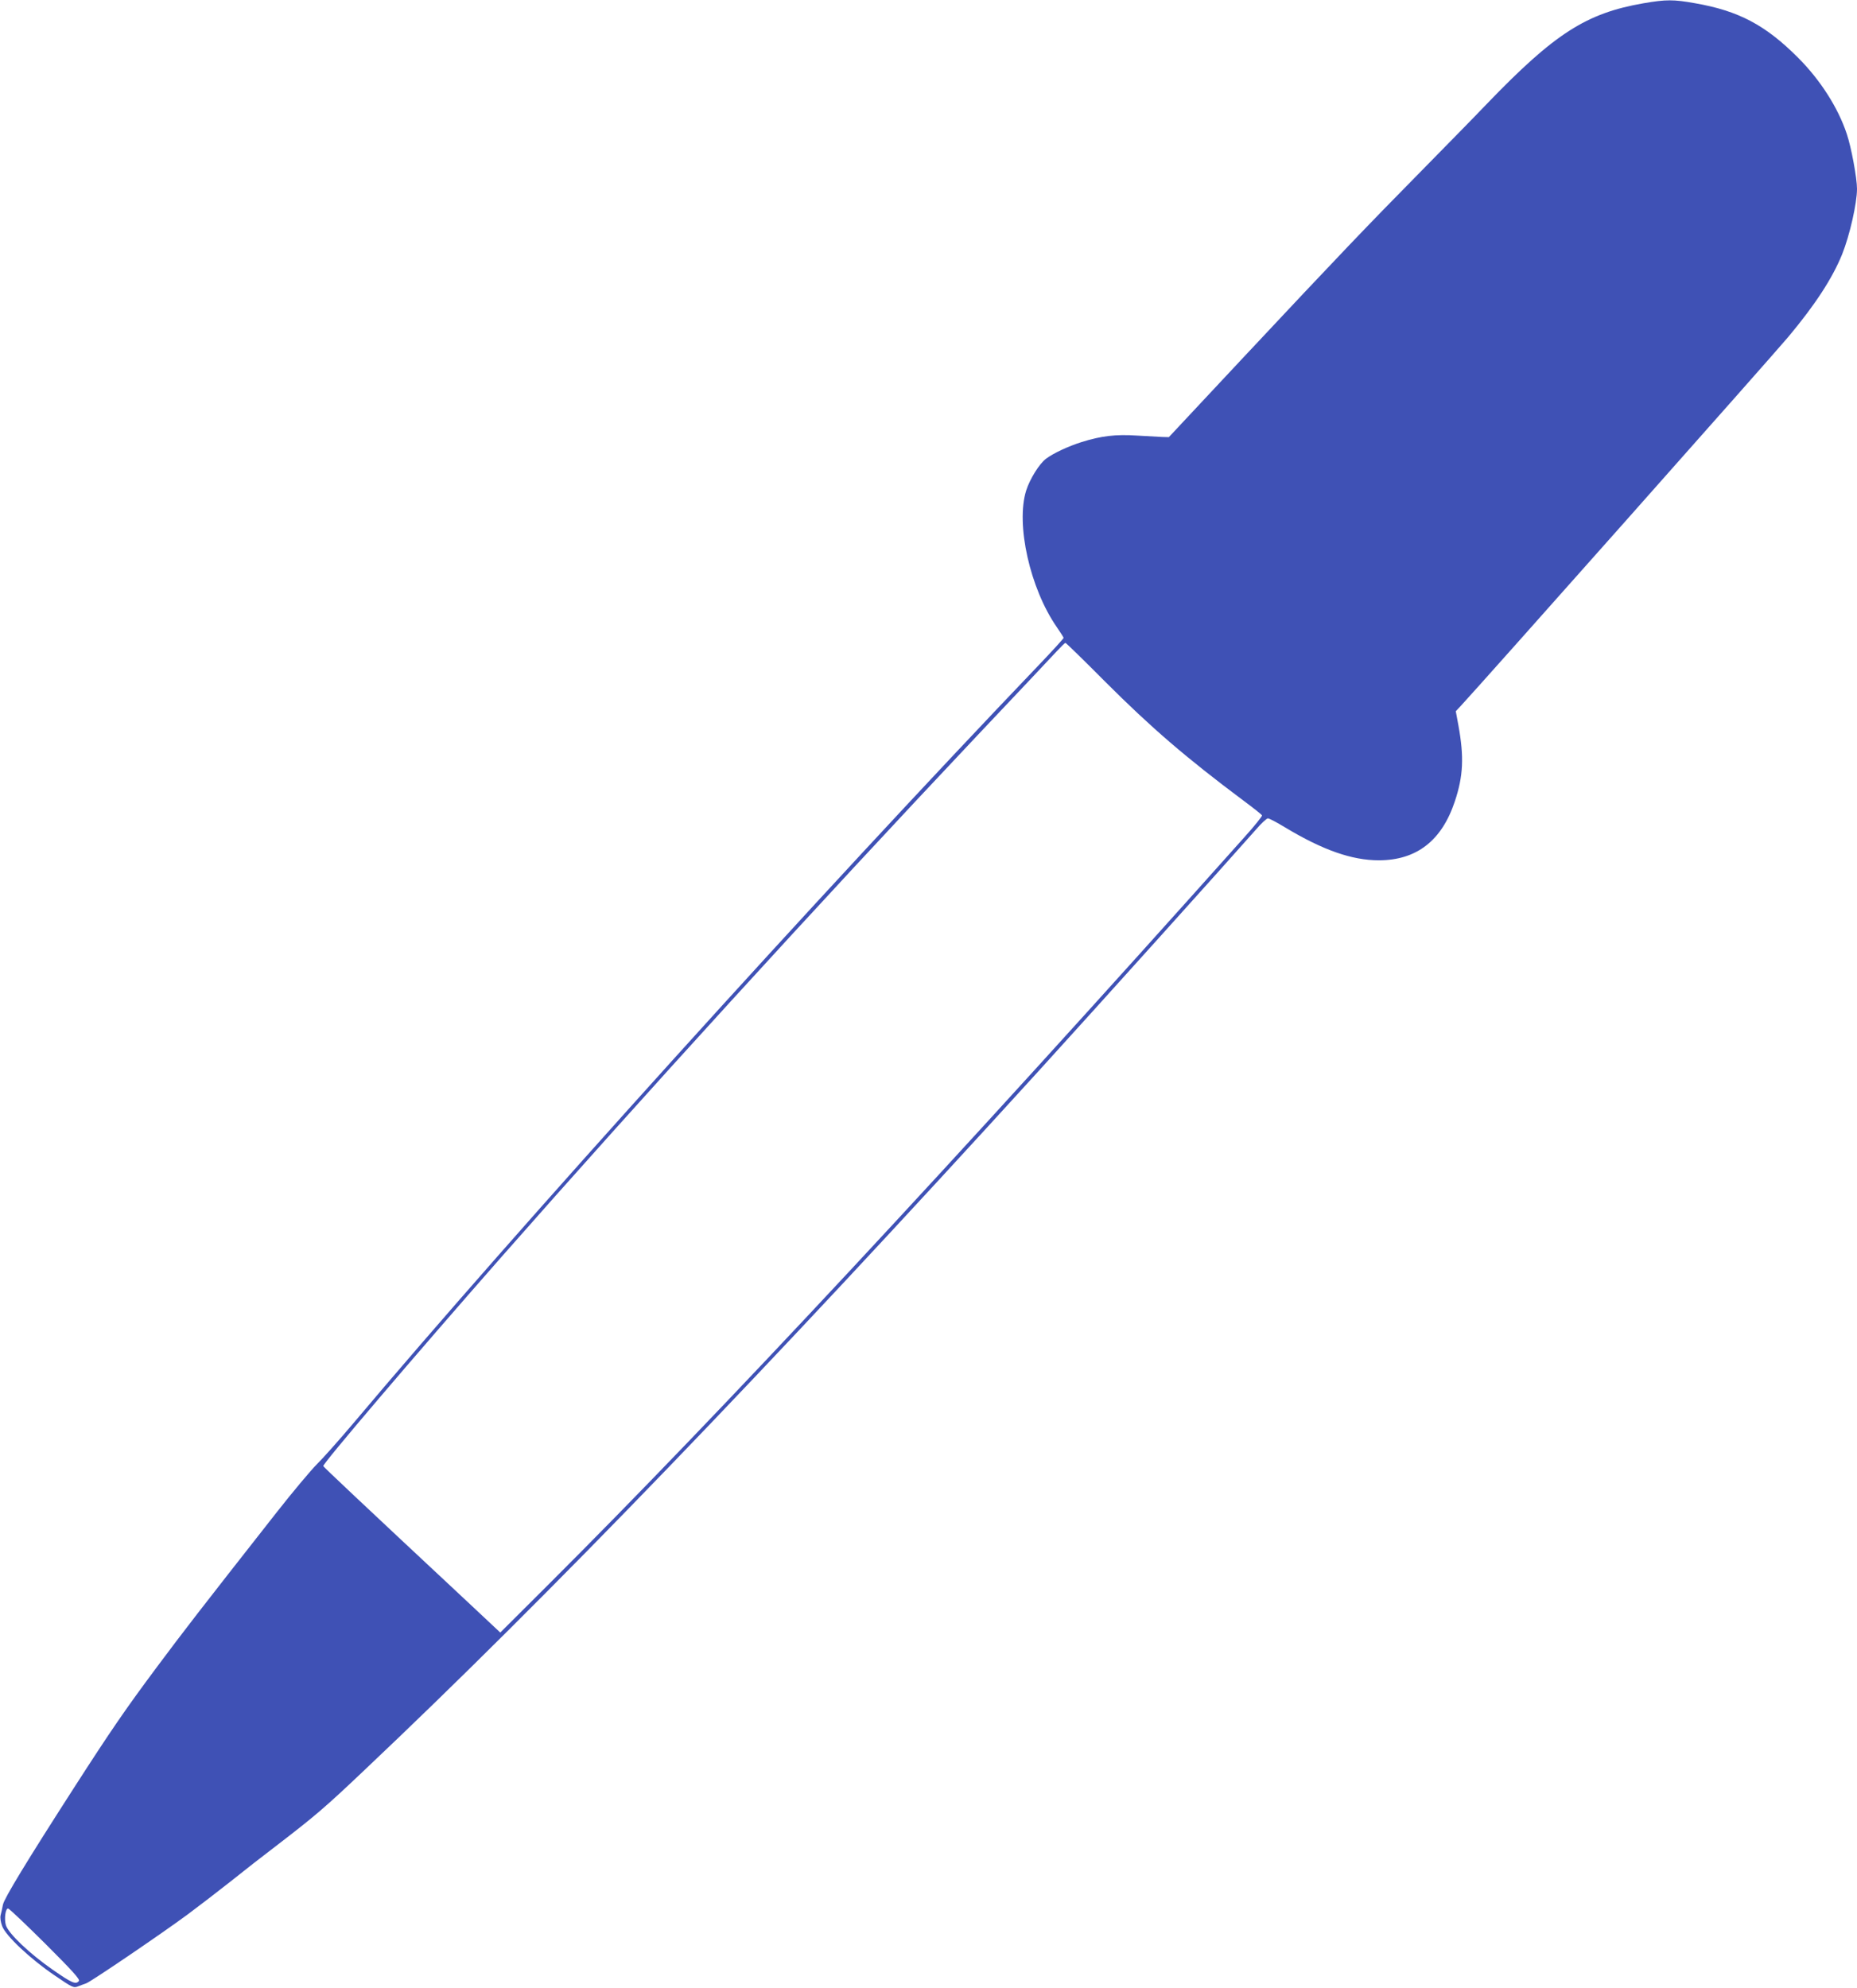 <?xml version="1.0" standalone="no"?>
<!DOCTYPE svg PUBLIC "-//W3C//DTD SVG 20010904//EN"
 "http://www.w3.org/TR/2001/REC-SVG-20010904/DTD/svg10.dtd">
<svg version="1.0" xmlns="http://www.w3.org/2000/svg"
 width="1196pt" height="1280pt" viewBox="0 0 1196 1280"
 preserveAspectRatio="xMidYMid meet">
<g transform="translate(0,1280) scale(0.1,-0.1)"
fill="#3f51b5" stroke="none">
<path d="M10585 12779 c-369 -64 -572 -194 -1010 -649 -76 -80 -266 -273 -420
-430 -342 -347 -532 -545 -1150 -1205 l-477 -510 -42 1 c-22 1 -96 5 -163 9
-138 9 -230 -2 -358 -42 -85 -27 -180 -71 -228 -107 -43 -32 -104 -130 -128
-205 -68 -218 25 -631 197 -879 24 -35 44 -66 44 -70 0 -4 -71 -82 -157 -172
-1412 -1476 -3375 -3647 -4417 -4885 -93 -110 -199 -229 -236 -265 -36 -36
-155 -177 -263 -315 -501 -638 -592 -756 -768 -992 -199 -267 -294 -405 -534
-778 -303 -471 -448 -710 -456 -750 -4 -22 -11 -53 -15 -68 -4 -17 0 -44 10
-71 24 -63 182 -211 335 -315 120 -82 125 -84 155 -72 17 7 40 15 51 19 27 8
492 324 654 444 75 56 199 151 276 212 77 62 214 169 305 238 239 184 300 235
557 479 1177 1112 2597 2585 4344 4504 392 431 1201 1330 1398 1553 34 40 69
72 77 72 8 0 58 -26 112 -59 241 -145 429 -211 602 -211 243 0 406 126 490
380 54 161 60 285 23 488 l-17 92 31 33 c117 125 2007 2254 2110 2377 174 208
284 377 347 532 49 122 96 329 96 422 0 69 -37 269 -66 354 -56 169 -171 348
-314 491 -210 210 -382 301 -662 350 -139 25 -188 25 -333 0z m-3468 -4368
c298 -298 524 -492 888 -764 66 -49 122 -93 123 -98 2 -5 -49 -69 -115 -142
-1872 -2095 -3368 -3701 -4476 -4806 l-315 -314 -208 195 c-709 662 -929 870
-932 877 -5 14 581 702 1147 1346 909 1033 2020 2251 3060 3353 256 271 489
517 516 547 28 30 53 55 57 55 4 0 119 -112 255 -249z m-6825 -8128 c176 -176
225 -230 216 -240 -20 -24 -44 -14 -169 73 -147 102 -284 232 -301 286 -12 41
-3 108 14 108 7 0 114 -102 240 -227z"/>
</g>
</svg>
